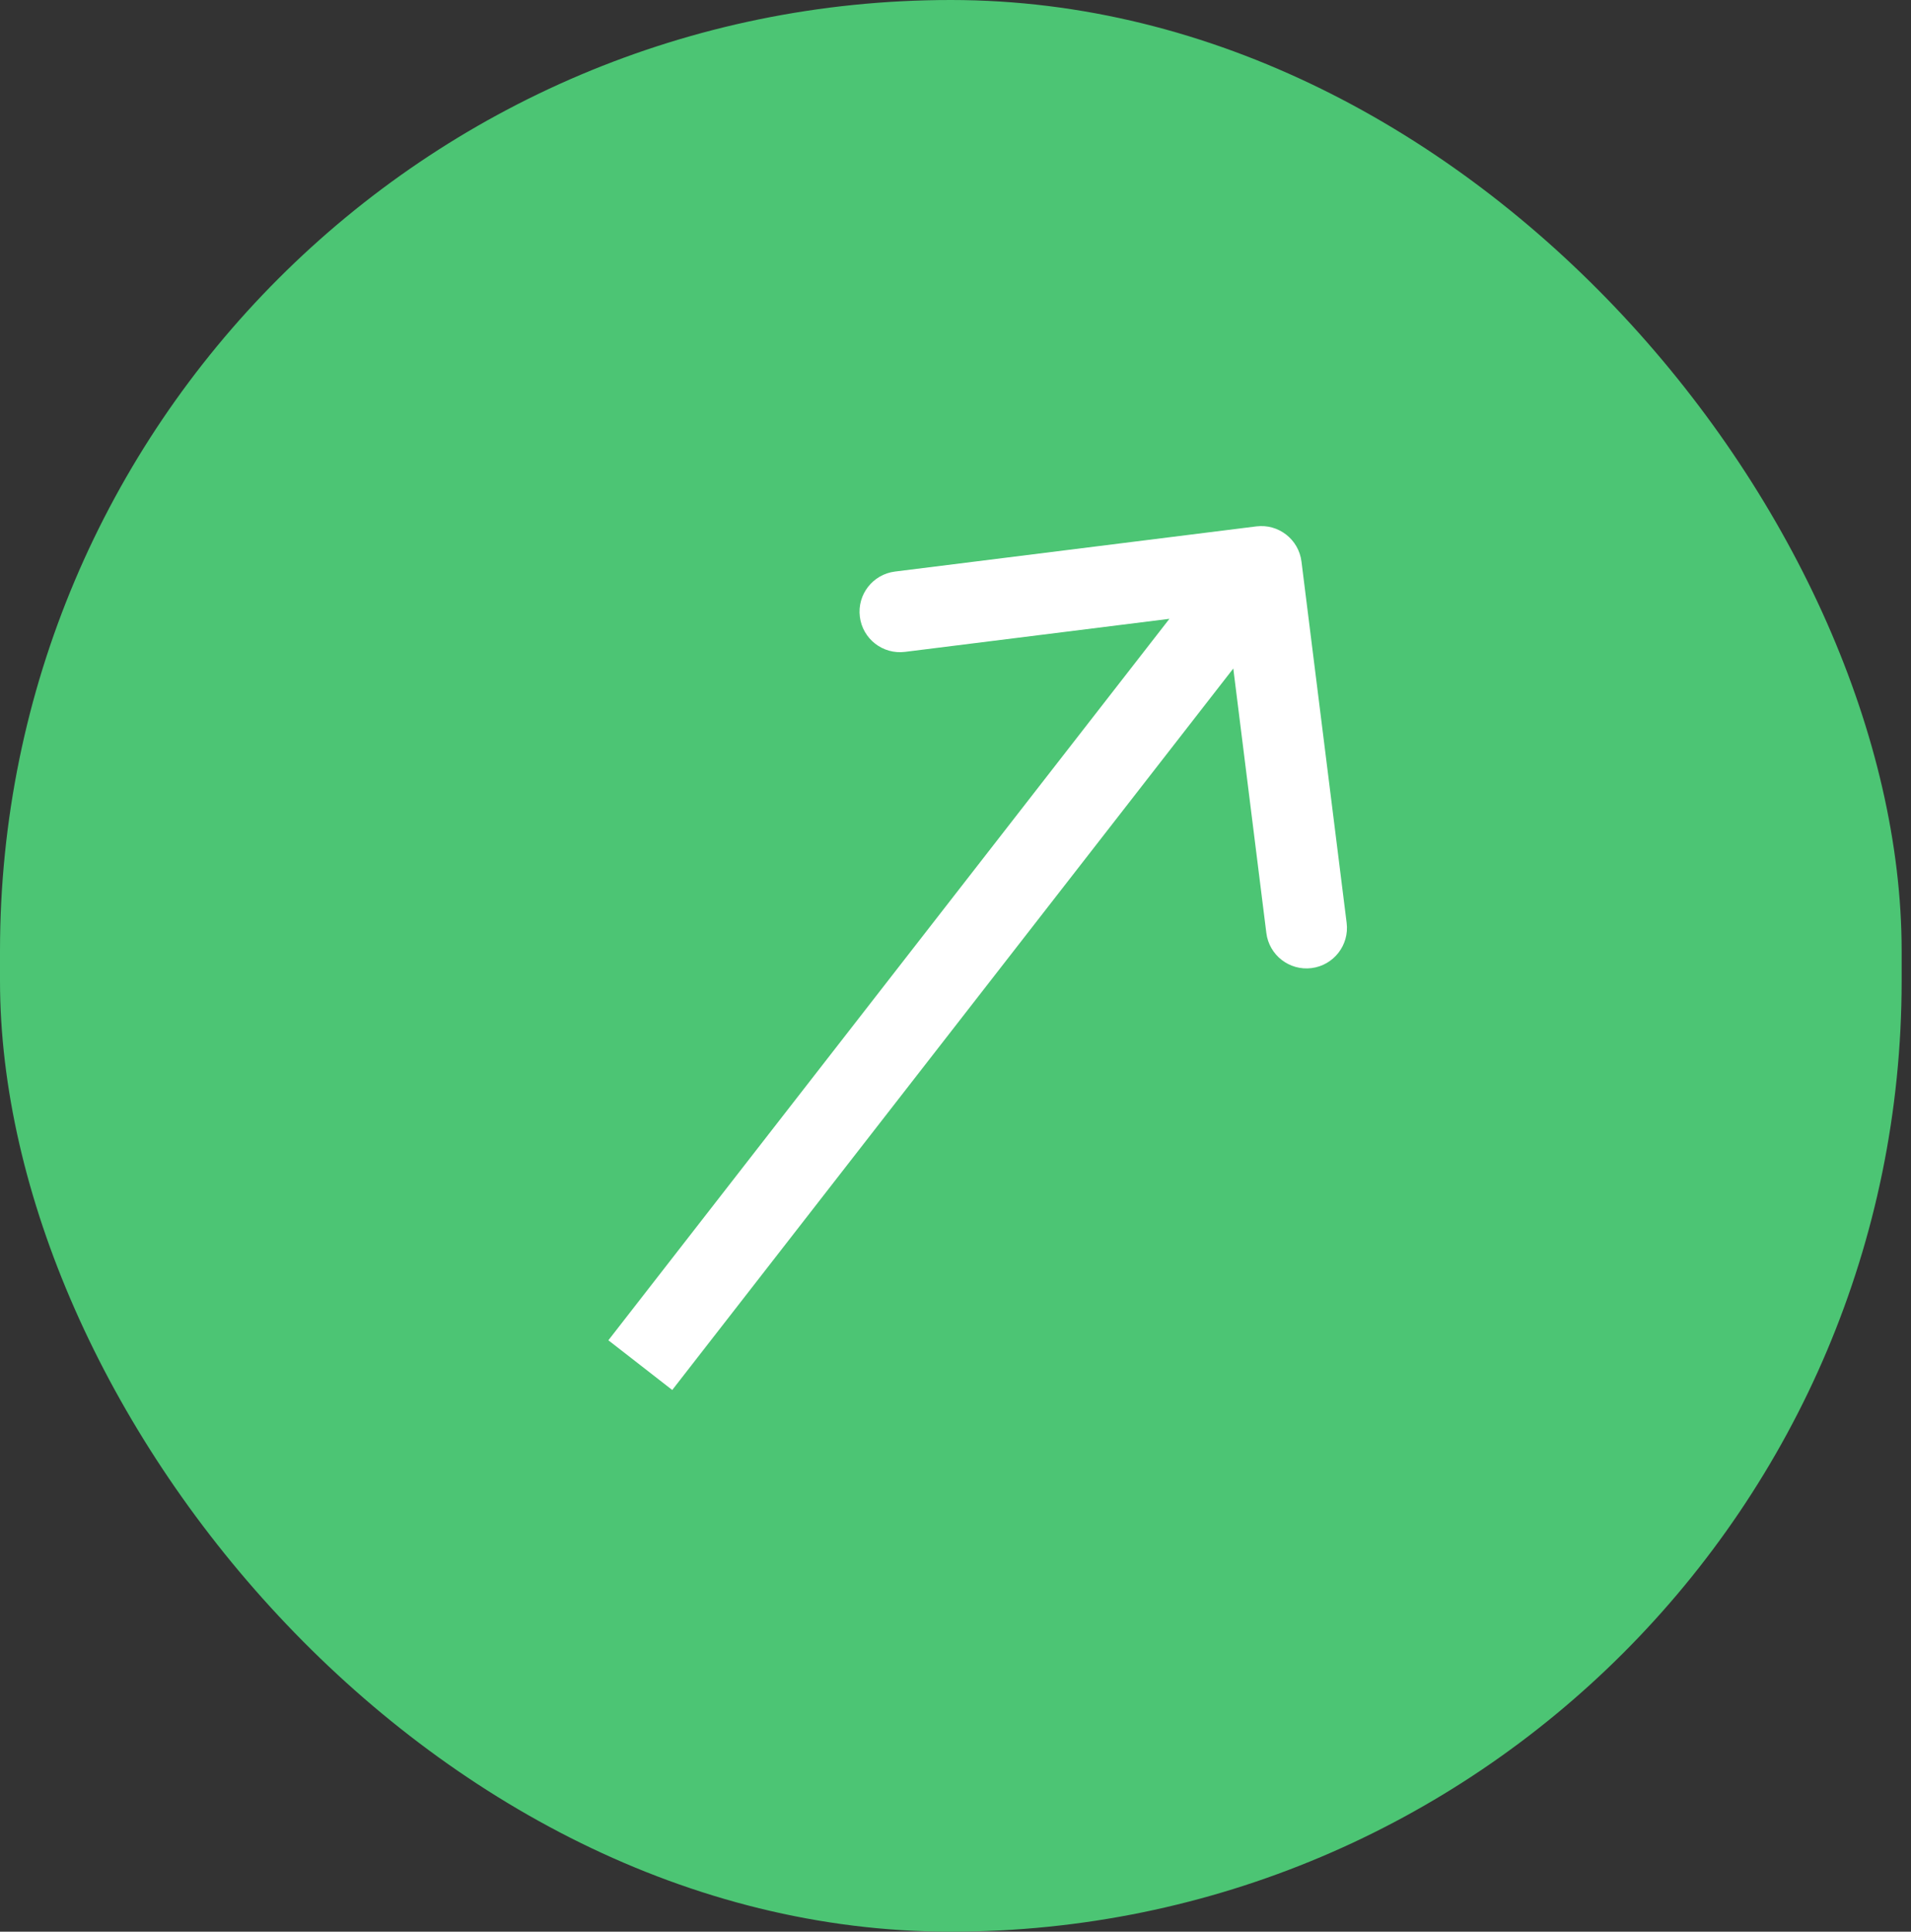 <svg width="94" height="95" viewBox="0 0 94 95" fill="none" xmlns="http://www.w3.org/2000/svg">
<rect x="0" y="0" width="94" height="95" fill="#333333" stroke="none"/>
<rect width="93.54" height="95" rx="46.77" fill="#4CC574"/>
<path d="M64.018 27.616C63.882 26.525 62.887 25.751 61.796 25.888L44.023 28.109C42.932 28.246 42.158 29.24 42.295 30.331C42.431 31.422 43.426 32.195 44.516 32.059L60.315 30.084L62.29 45.883C62.426 46.974 63.421 47.747 64.512 47.611C65.602 47.474 66.376 46.48 66.24 45.389L64.018 27.616ZM31.496 67.137L33.067 68.359L63.614 29.084L62.043 27.862L60.472 26.641L29.925 65.915L31.496 67.137Z" fill="white"/>
</svg>
